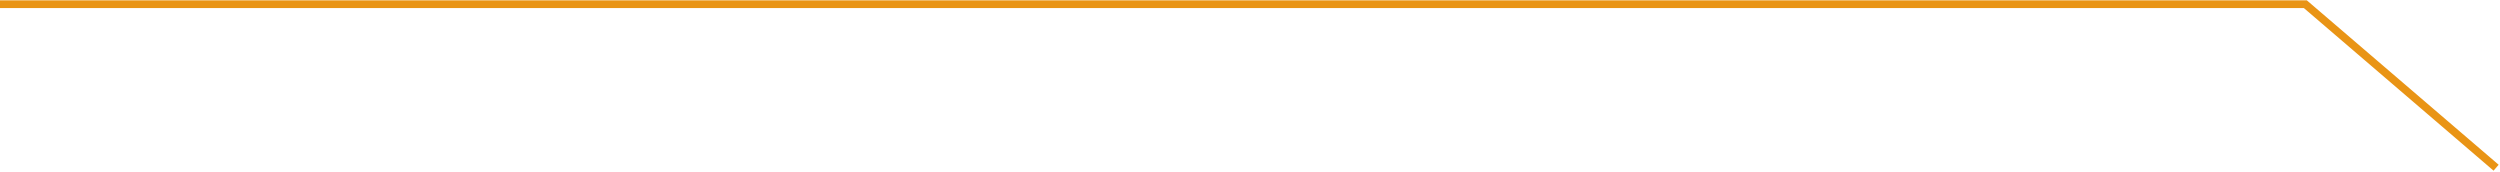 <?xml version="1.0" encoding="utf-8"?>
<!-- Generator: Adobe Illustrator 16.0.3, SVG Export Plug-In . SVG Version: 6.00 Build 0)  -->
<!DOCTYPE svg PUBLIC "-//W3C//DTD SVG 1.1//EN" "http://www.w3.org/Graphics/SVG/1.1/DTD/svg11.dtd">
<svg version="1.1" id="レイヤー_1" xmlns="http://www.w3.org/2000/svg" xmlns:xlink="http://www.w3.org/1999/xlink" x="0px"
	 y="0px" width="641px" height="44px" viewBox="0 0 641 44" enable-background="new 0 0 641 44" xml:space="preserve">
<path fill="none" stroke="#E99415" stroke-width="2" stroke-miterlimit="10" d="M640,43L591.091,1.077c0,0-551.97,0-592.144,0"/>
</svg>
